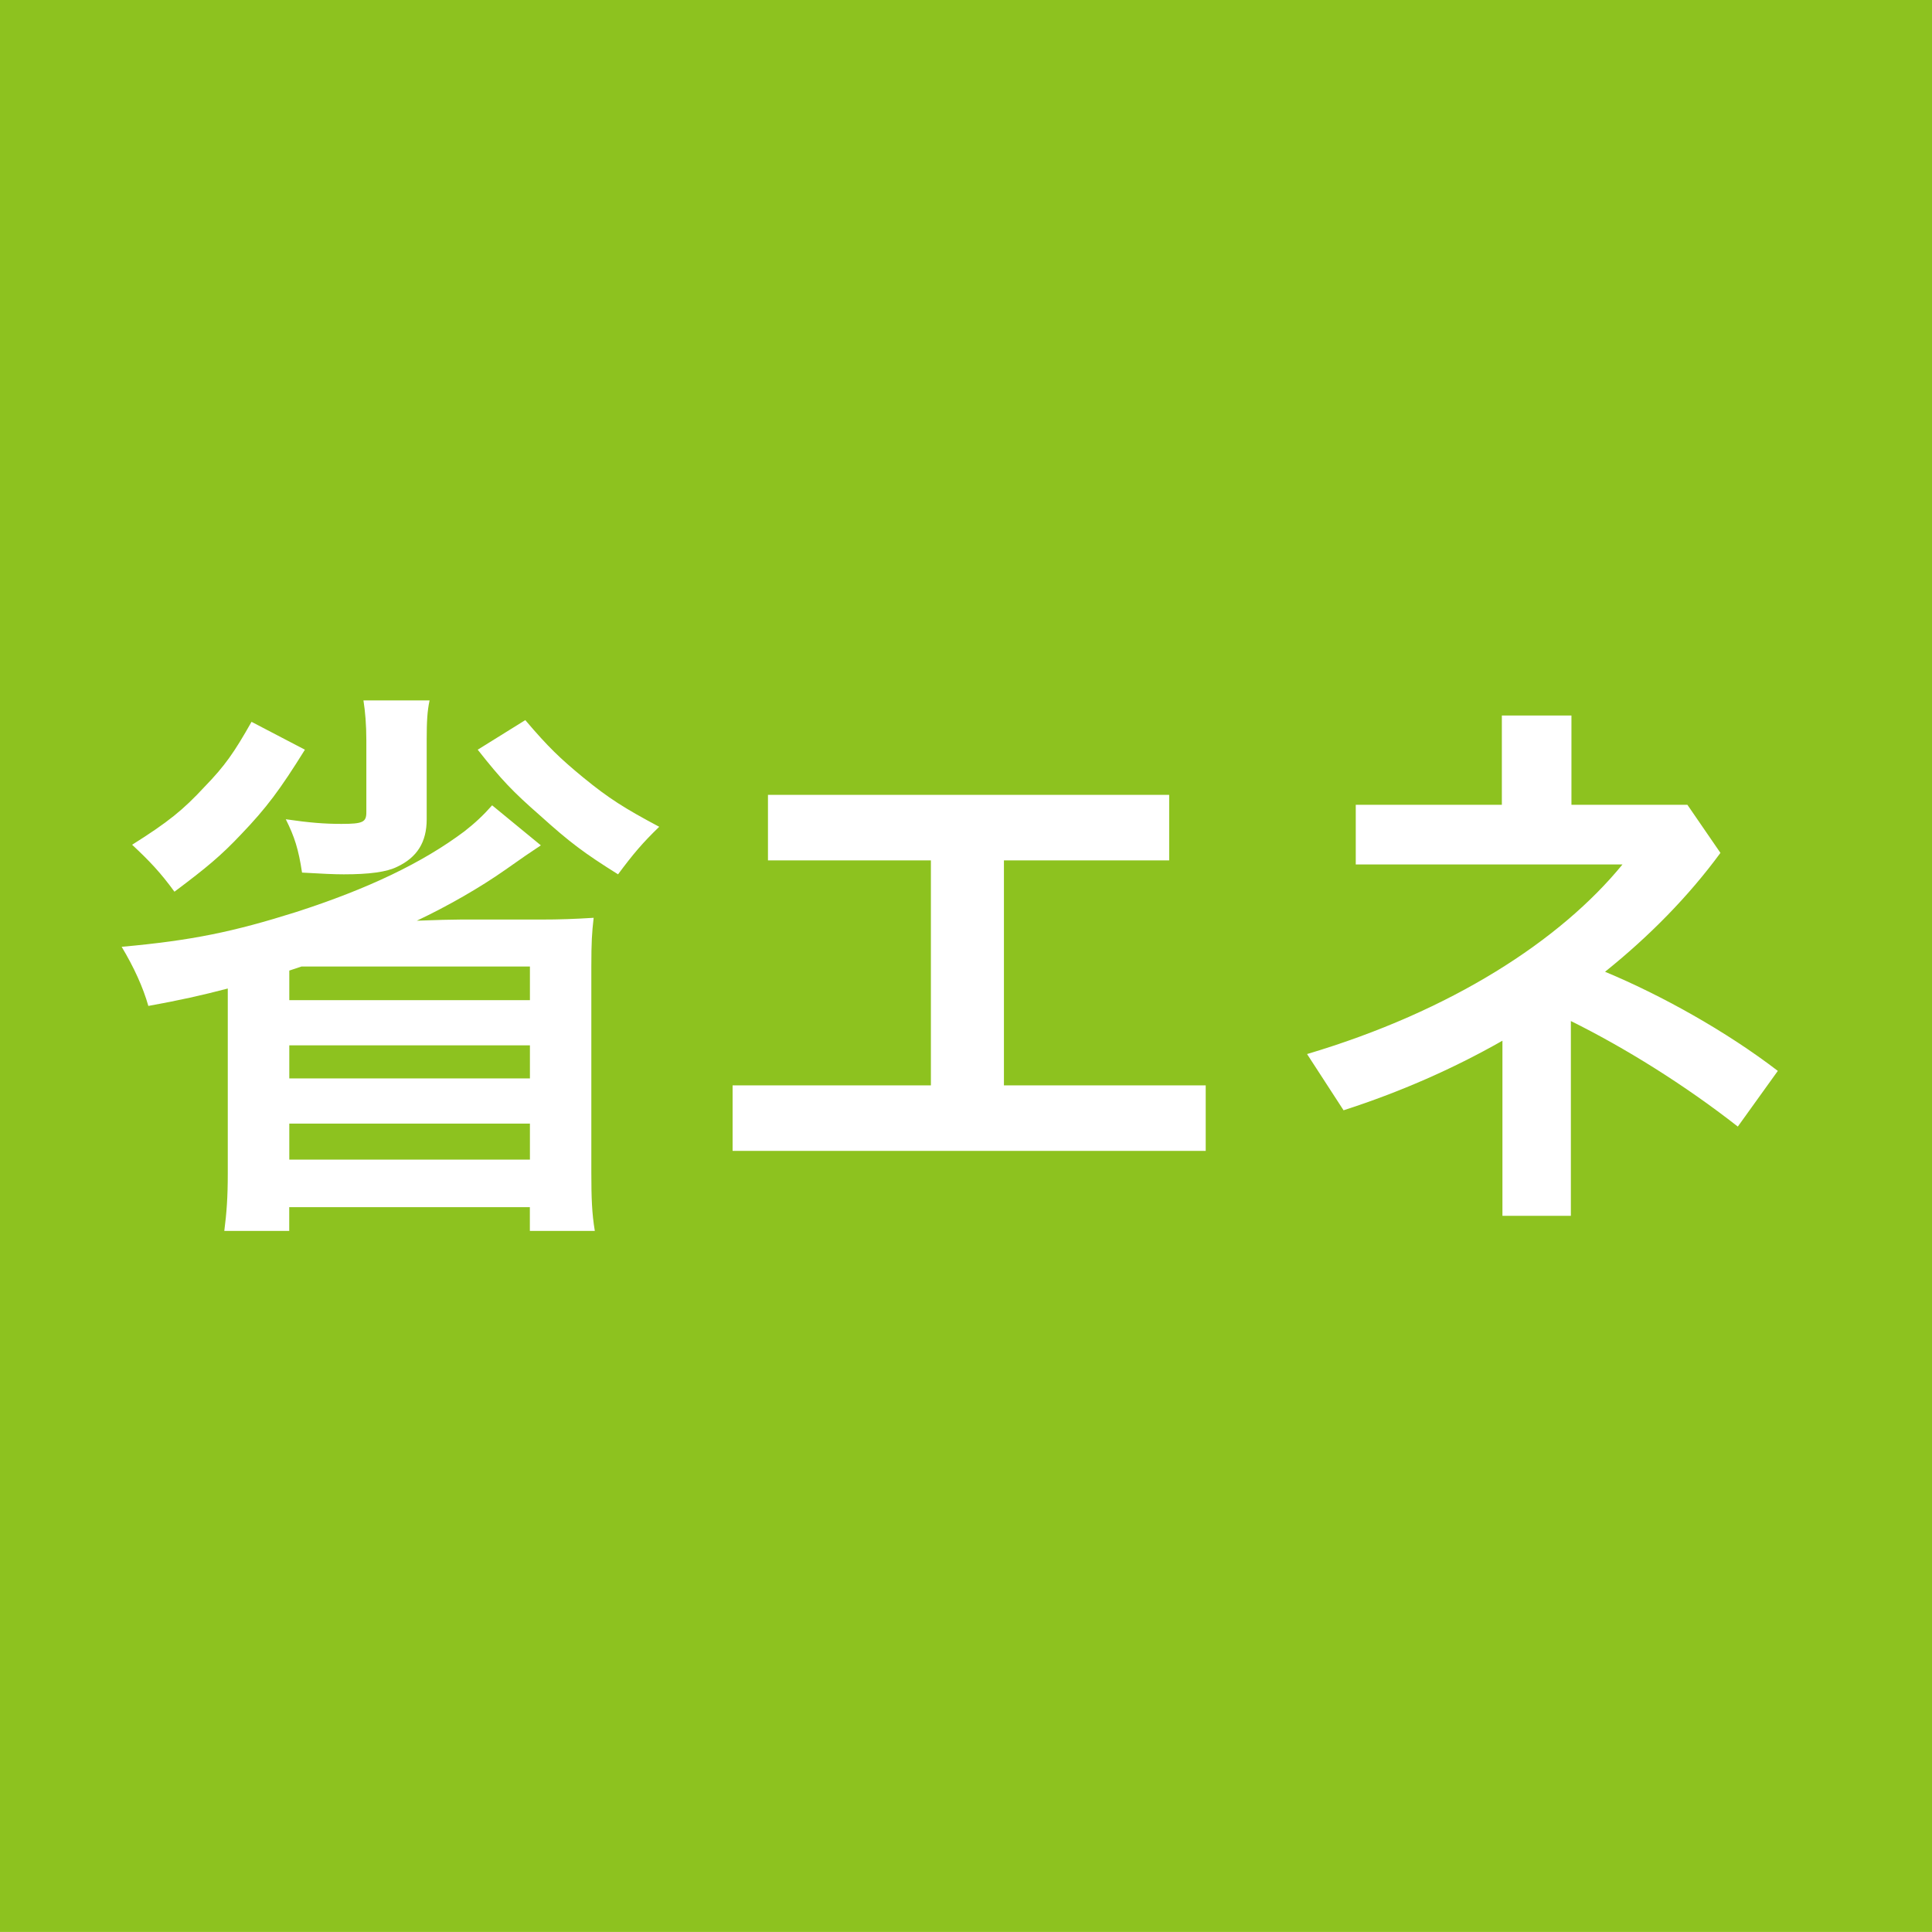 <?xml version="1.0" encoding="UTF-8"?><svg xmlns="http://www.w3.org/2000/svg" width="56.692" height="56.69" xmlns:xlink="http://www.w3.org/1999/xlink" viewBox="0 0 56.692 56.69"><defs><style>.e{fill:#fff;}.f{isolation:isolate;}.g{fill:#8dc21f;}.h{clip-path:url(#d);}.i{fill:none;}.j{mix-blend-mode:multiply;}</style><clipPath id="d"><rect class="i" width="56.692" height="56.69"/></clipPath></defs><g class="f"><g id="a"/><g id="b"><g id="c"><g class="j"><g class="h"><rect class="g" width="56.692" height="56.69"/></g></g><g><path class="e" d="M15.872,24.805q-.391,.255-1.038,.714c-.749,.527-1.702,1.072-2.603,1.498q.901-.034,1.276-.034h2.348c.595,0,1.003-.017,1.565-.051-.051,.442-.068,.715-.068,1.429v6.057c0,.731,.017,1.191,.102,1.701h-1.906v-.697h-7.061v.697h-1.905c.068-.527,.102-.986,.102-1.684v-5.428c-.783,.204-1.395,.341-2.331,.511-.153-.544-.425-1.14-.783-1.735,2.076-.188,3.284-.442,5.121-1.021,2.11-.681,3.709-1.446,4.934-2.365,.306-.238,.562-.477,.816-.766l1.429,1.174Zm-6.924-2.807c-.731,1.174-1.123,1.701-1.872,2.484-.595,.629-1.004,.97-1.957,1.684-.408-.561-.731-.901-1.242-1.378,1.055-.664,1.497-1.021,2.126-1.701,.595-.613,.868-1.004,1.378-1.906l1.565,.817Zm3.658-1.446c-.068,.306-.085,.629-.085,1.14v2.348c0,.681-.289,1.123-.868,1.395-.306,.153-.816,.221-1.565,.221-.272,0-.646-.017-1.225-.051-.102-.681-.221-1.055-.477-1.565,.698,.102,1.14,.136,1.633,.136,.629,0,.731-.051,.731-.34v-2.11c0-.459-.034-.851-.085-1.174h1.939Zm-4.117,7.928v.868h7.061v-.987h-6.703l-.357,.119Zm0,3.165h7.061v-.971h-7.061v.971Zm0,2.382h7.061v-1.056h-7.061v1.056Zm6.925-12.896c.68,.799,1.021,1.123,1.701,1.684,.749,.613,1.208,.902,2.229,1.446-.493,.476-.766,.8-1.208,1.395-1.004-.629-1.412-.936-2.28-1.718-.817-.715-1.14-1.055-1.838-1.939l1.396-.868Z"/><path class="e" d="M27.316,31.849v-6.602h-4.781v-1.923h11.773v1.923h-4.849v6.602h5.921v1.922h-13.883v-1.922h5.818Z"/><path class="e" d="M46.095,35.677h-2.008v-5.139c-1.464,.834-3.028,1.515-4.662,2.042l-1.071-1.65c4.236-1.259,7.435-3.335,9.255-5.563h-7.826v-1.752h4.287v-2.62h2.042v2.62h3.402l.97,1.412c-.936,1.276-2.092,2.45-3.386,3.488,1.634,.681,3.539,1.735,5.07,2.909l-1.174,1.634c-1.565-1.226-3.317-2.314-4.899-3.097v5.717Z"/></g></g></g></g></svg>